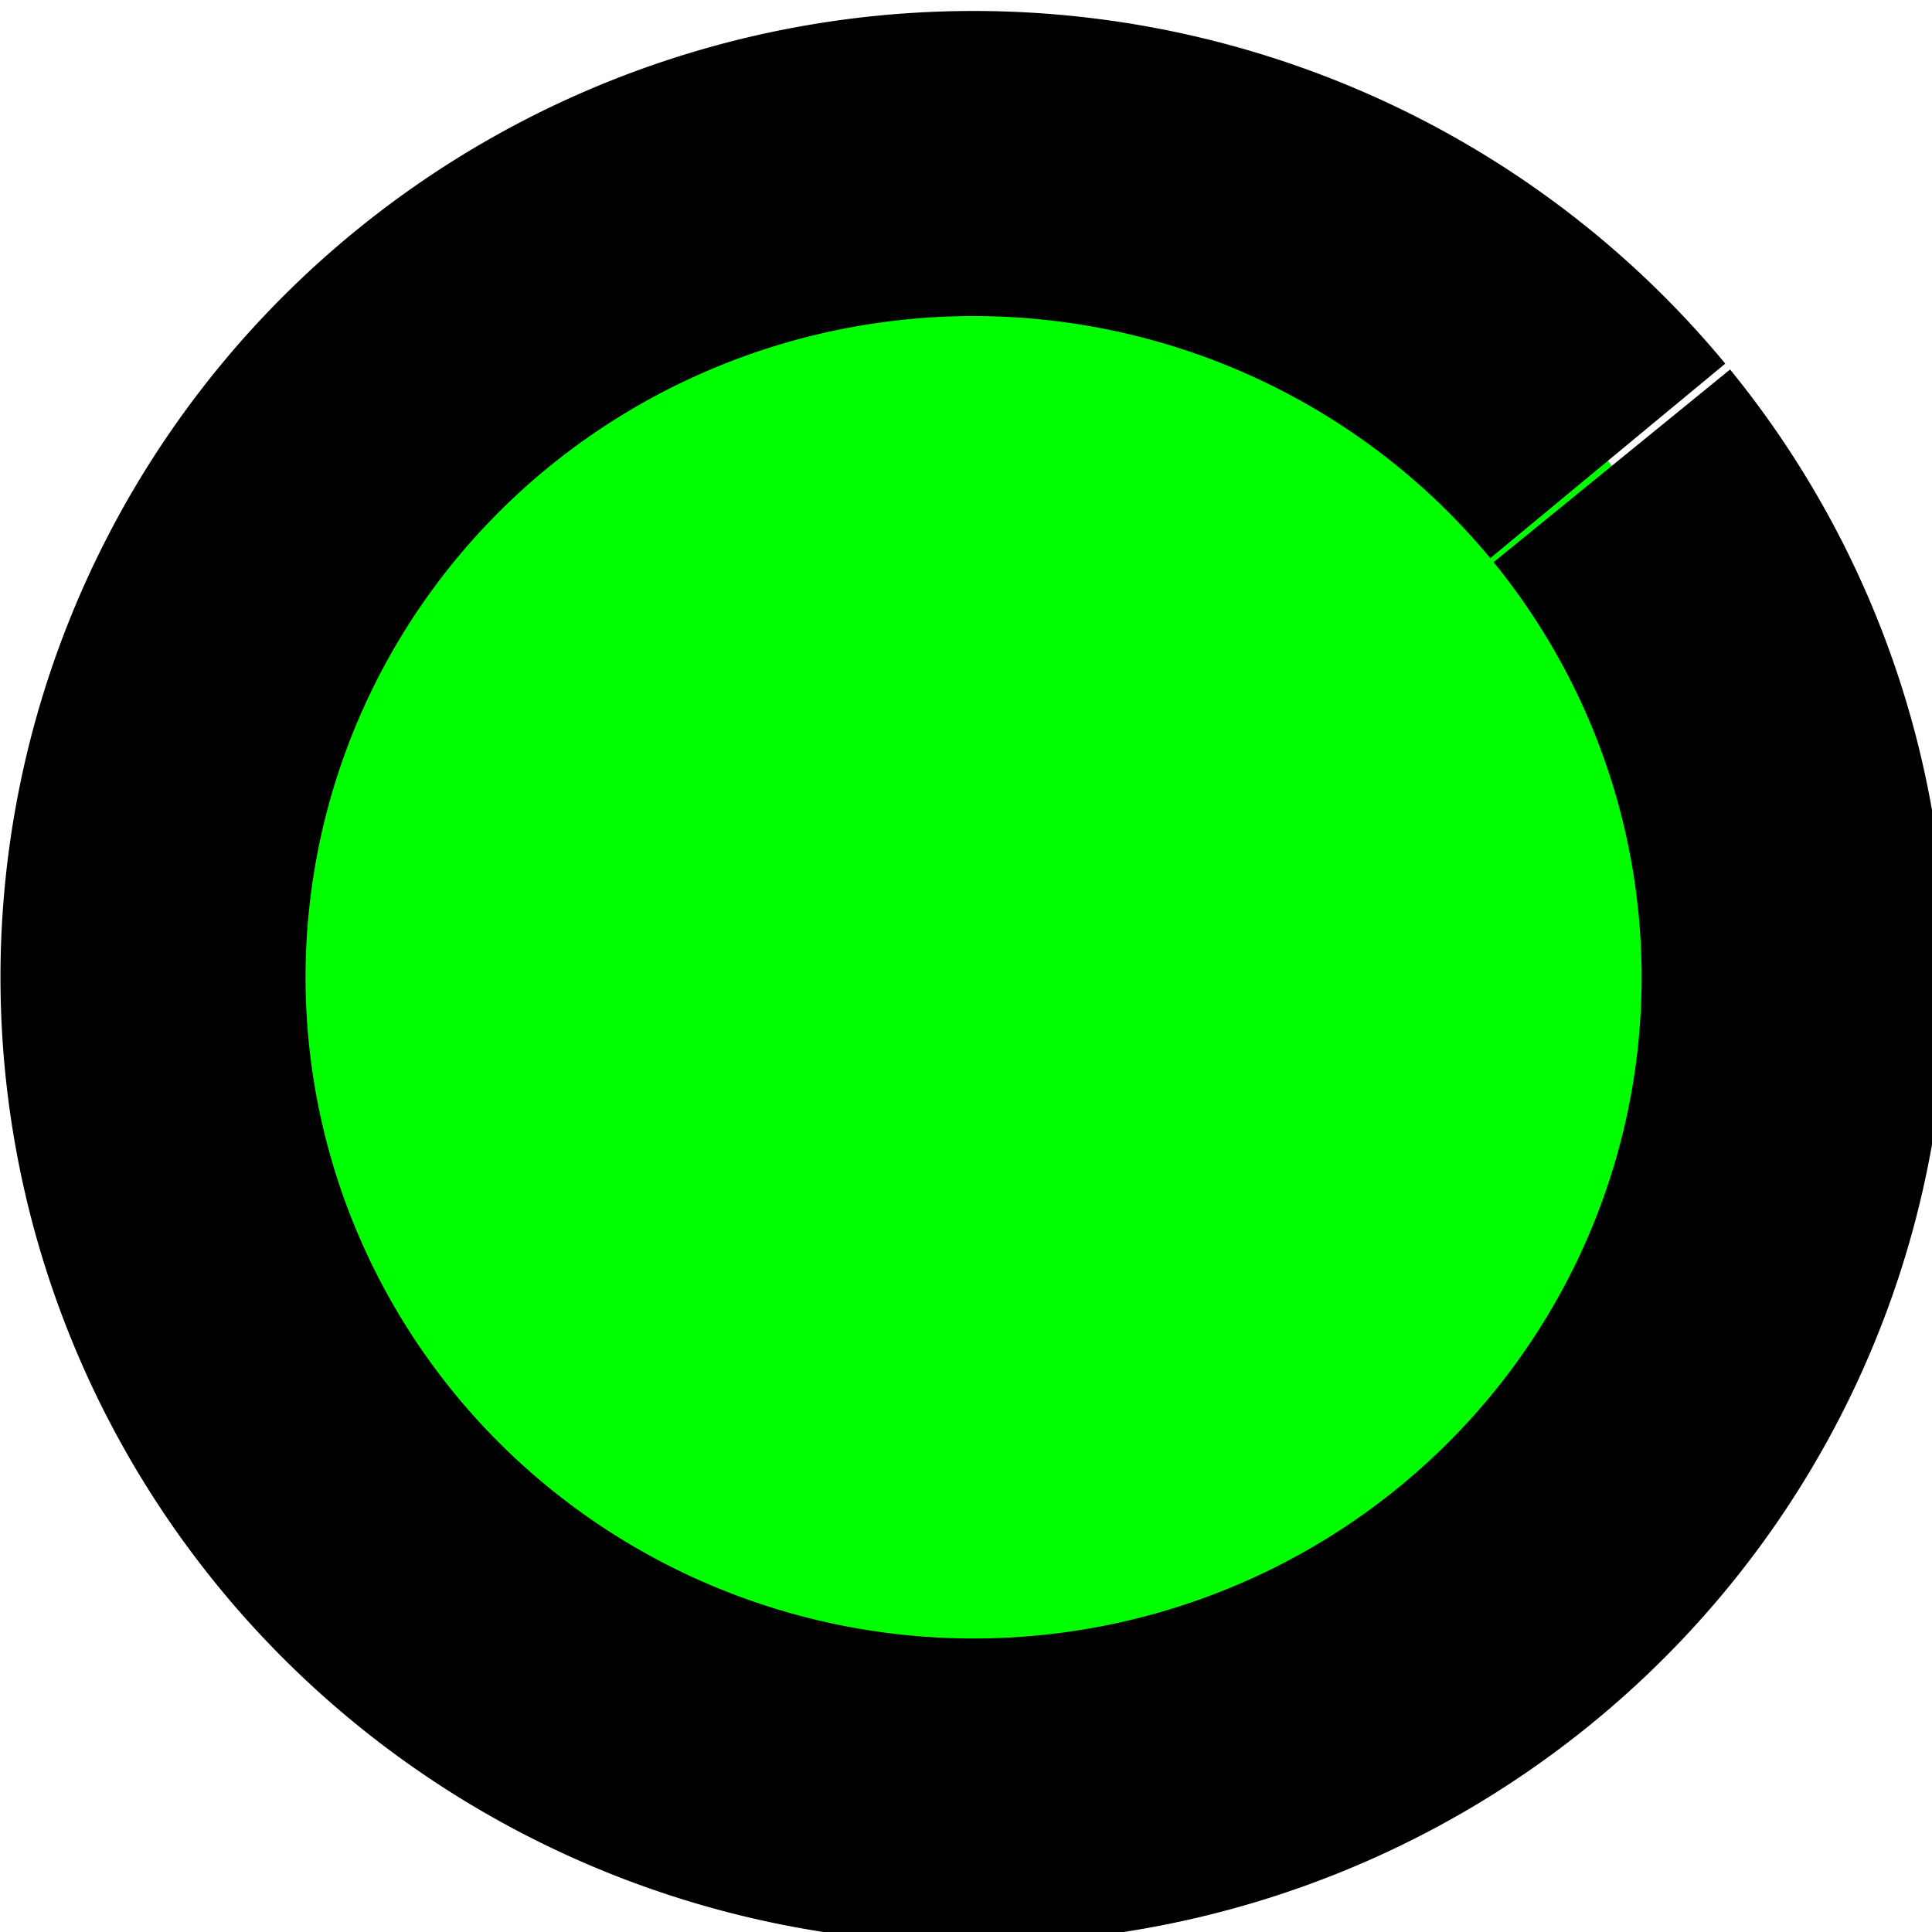 <?xml version="1.0" encoding="UTF-8" standalone="no"?>
<!-- Created with Inkscape (http://www.inkscape.org/) -->

<svg
   xmlns:dc="http://purl.org/dc/elements/1.1/"
   xmlns:cc="http://creativecommons.org/ns#"
   xmlns:rdf="http://www.w3.org/1999/02/22-rdf-syntax-ns#"
   xmlns:svg="http://www.w3.org/2000/svg"
   xmlns="http://www.w3.org/2000/svg"
   xmlns:sodipodi="http://sodipodi.sourceforge.net/DTD/sodipodi-0.dtd"
   xmlns:inkscape="http://www.inkscape.org/namespaces/inkscape"
   width="32px"
   height="32px"
   viewBox="0 0 32 32"
   version="1.1"
   id="SVGRoot"
   inkscape:version="0.92.2 (5c3e80d, 2017-08-06)"
   sodipodi:docname="dotyellow.svg">
  <sodipodi:namedview
     id="base"
     pagecolor="#ffffff"
     bordercolor="#666666"
     borderopacity="1.0"
     inkscape:pageopacity="0.0"
     inkscape:pageshadow="2"
     inkscape:zoom="8"
     inkscape:cx="16"
     inkscape:cy="11"
     inkscape:document-units="px"
     inkscape:current-layer="layer1"
     showgrid="false"
     inkscape:window-width="1918"
     inkscape:window-height="1027"
     inkscape:window-x="2"
     inkscape:window-y="24"
     inkscape:window-maximized="1"
     inkscape:grid-bbox="true" />
  <defs
     id="defs840" />
  <g
     id="layer1"
     inkscape:groupmode="layer"
     inkscape:label="Layer 1">
    <path
       style="fill:#00ff00;fill-opacity:1;stroke:#000000;stroke-width:5.053;stroke-miterlimit:4;stroke-dasharray:none;stroke-opacity:1"
       id="path815"
       sodipodi:type="arc"
       sodipodi:cx="16.125771"
       sodipodi:cy="16.187119"
       sodipodi:rx="13.590825"
       sodipodi:ry="13.478471"
       sodipodi:start="5.6035366"
       sodipodi:end="5.5957525"
       sodipodi:open="true"
       d="M 26.697,7.716 A 13.591,13.478 0 0 1 24.688,26.654 13.591,13.478 0 0 1 5.588,24.699 13.591,13.478 0 0 1 7.522,5.753 13.591,13.478 0 0 1 26.63,7.634" />
  </g>
</svg>
